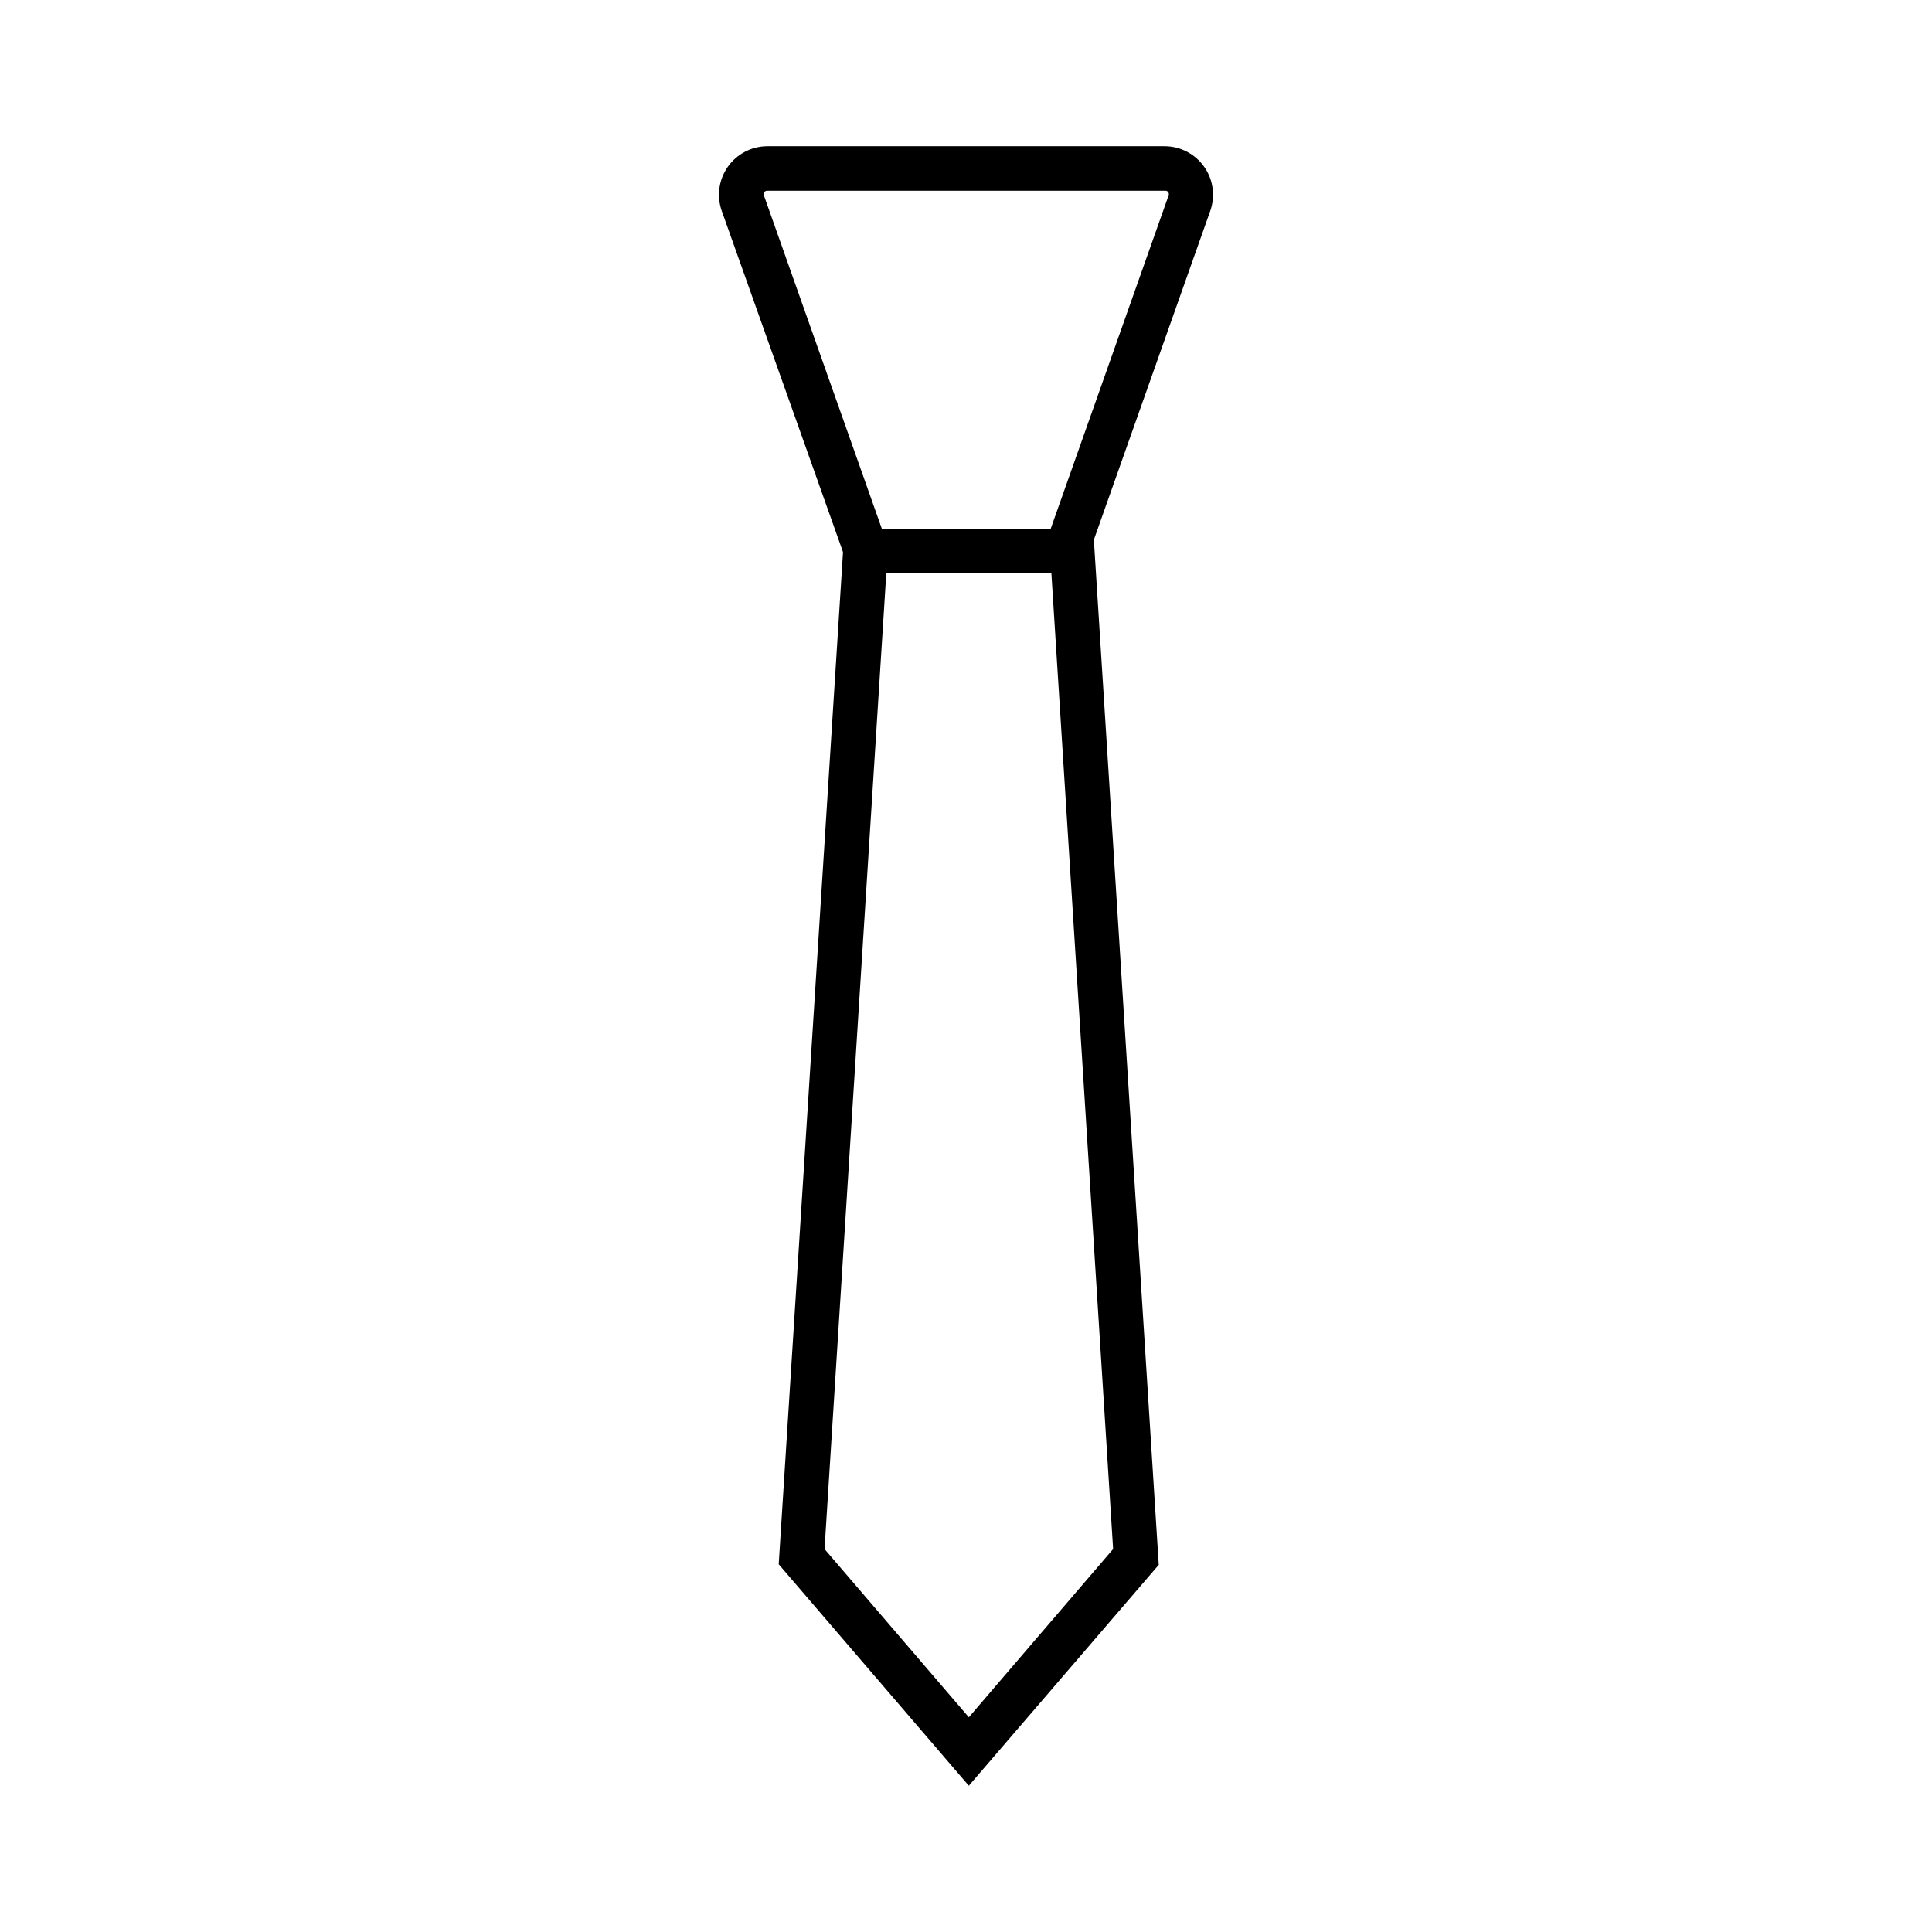 <?xml version="1.0" encoding="UTF-8"?>
<!-- Uploaded to: ICON Repo, www.svgrepo.com, Generator: ICON Repo Mixer Tools -->
<svg fill="#000000" width="800px" height="800px" version="1.1" viewBox="144 144 512 512" xmlns="http://www.w3.org/2000/svg">
 <g>
  <path d="m400.75 617.24-50.383-58.695 17.434-274.43h65.898l17.383 274.58zm-38.238-62.727 38.238 44.586 38.238-44.586-16.371-258.75h-43.73z"/>
  <path d="m432.19 291.83-11.082-3.93 32.543-91.996c0.145-0.285 0.145-0.621 0-0.906-0.164-0.289-0.473-0.461-0.805-0.453h-105.55c-0.332-0.008-0.641 0.164-0.809 0.453-0.141 0.285-0.141 0.621 0 0.906l32.547 91.996-11.082 3.93-32.699-91.996c-1.363-3.914-0.758-8.246 1.633-11.637 2.387-3.387 6.266-5.414 10.41-5.445h105.39c4.16 0.023 8.051 2.059 10.441 5.461s2.988 7.75 1.602 11.672z"/>
 </g>
</svg>